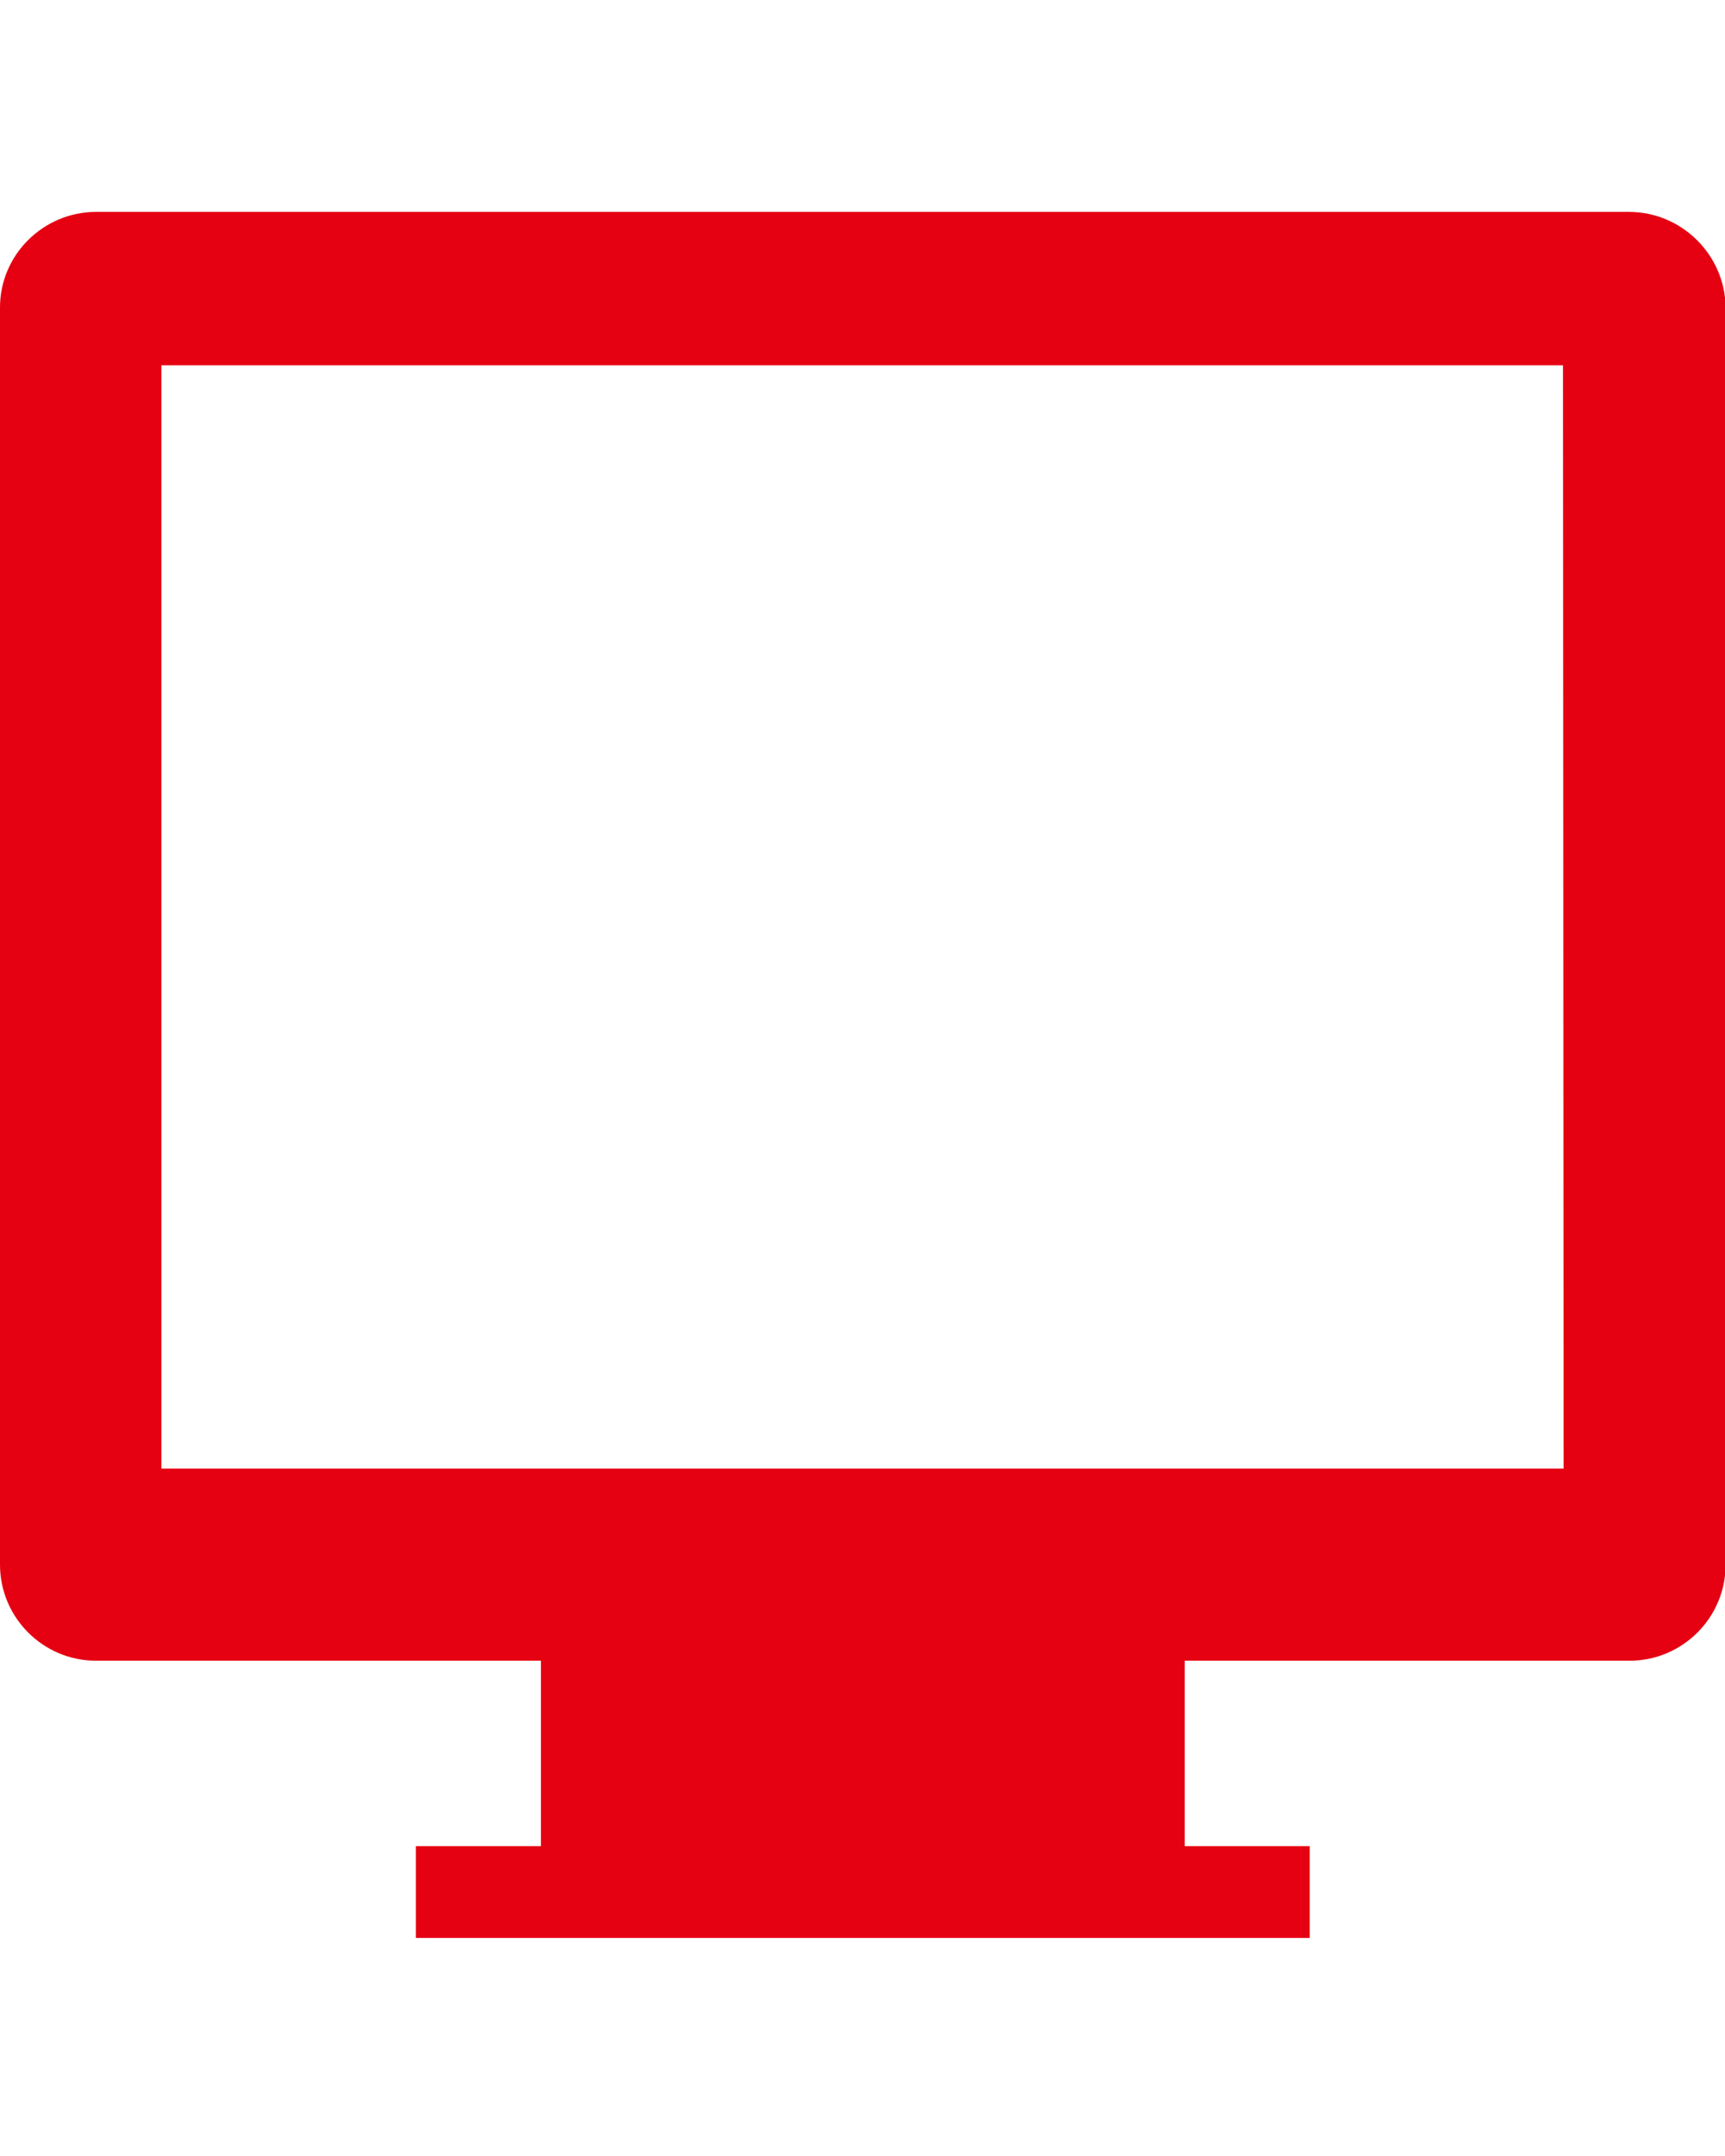 <?xml version="1.0" encoding="utf-8"?>
<!-- Generator: Adobe Illustrator 22.1.0, SVG Export Plug-In . SVG Version: 6.00 Build 0)  -->
<svg version="1.1" id="レイヤー_1" xmlns="http://www.w3.org/2000/svg" xmlns:xlink="http://www.w3.org/1999/xlink" x="0px"
	 y="0px" width="28px" height="35px" viewBox="0 0 28 35" style="enable-background:new 0 0 28 35;" xml:space="preserve">
<style type="text/css">
	.st0{fill:#E50012;}
	.st1{fill:none;}
</style>
<path class="st0" d="M26.44,3.44H1.56C0.7,3.44,0,4.14,0,4.99V25.4c0,0.86,0.7,1.56,1.56,1.56h7.22v3.01H6.75v1.49h14.51v-1.49
	h-2.03v-3.01h7.22c0.86,0,1.56-0.7,1.56-1.56V4.99C28,4.14,27.3,3.44,26.44,3.44z M25.38,23.84H2.62V5.93h22.75L25.38,23.84
	L25.38,23.84z"/>
<rect x="0" class="st1" width="28" height="35"/>
</svg>
